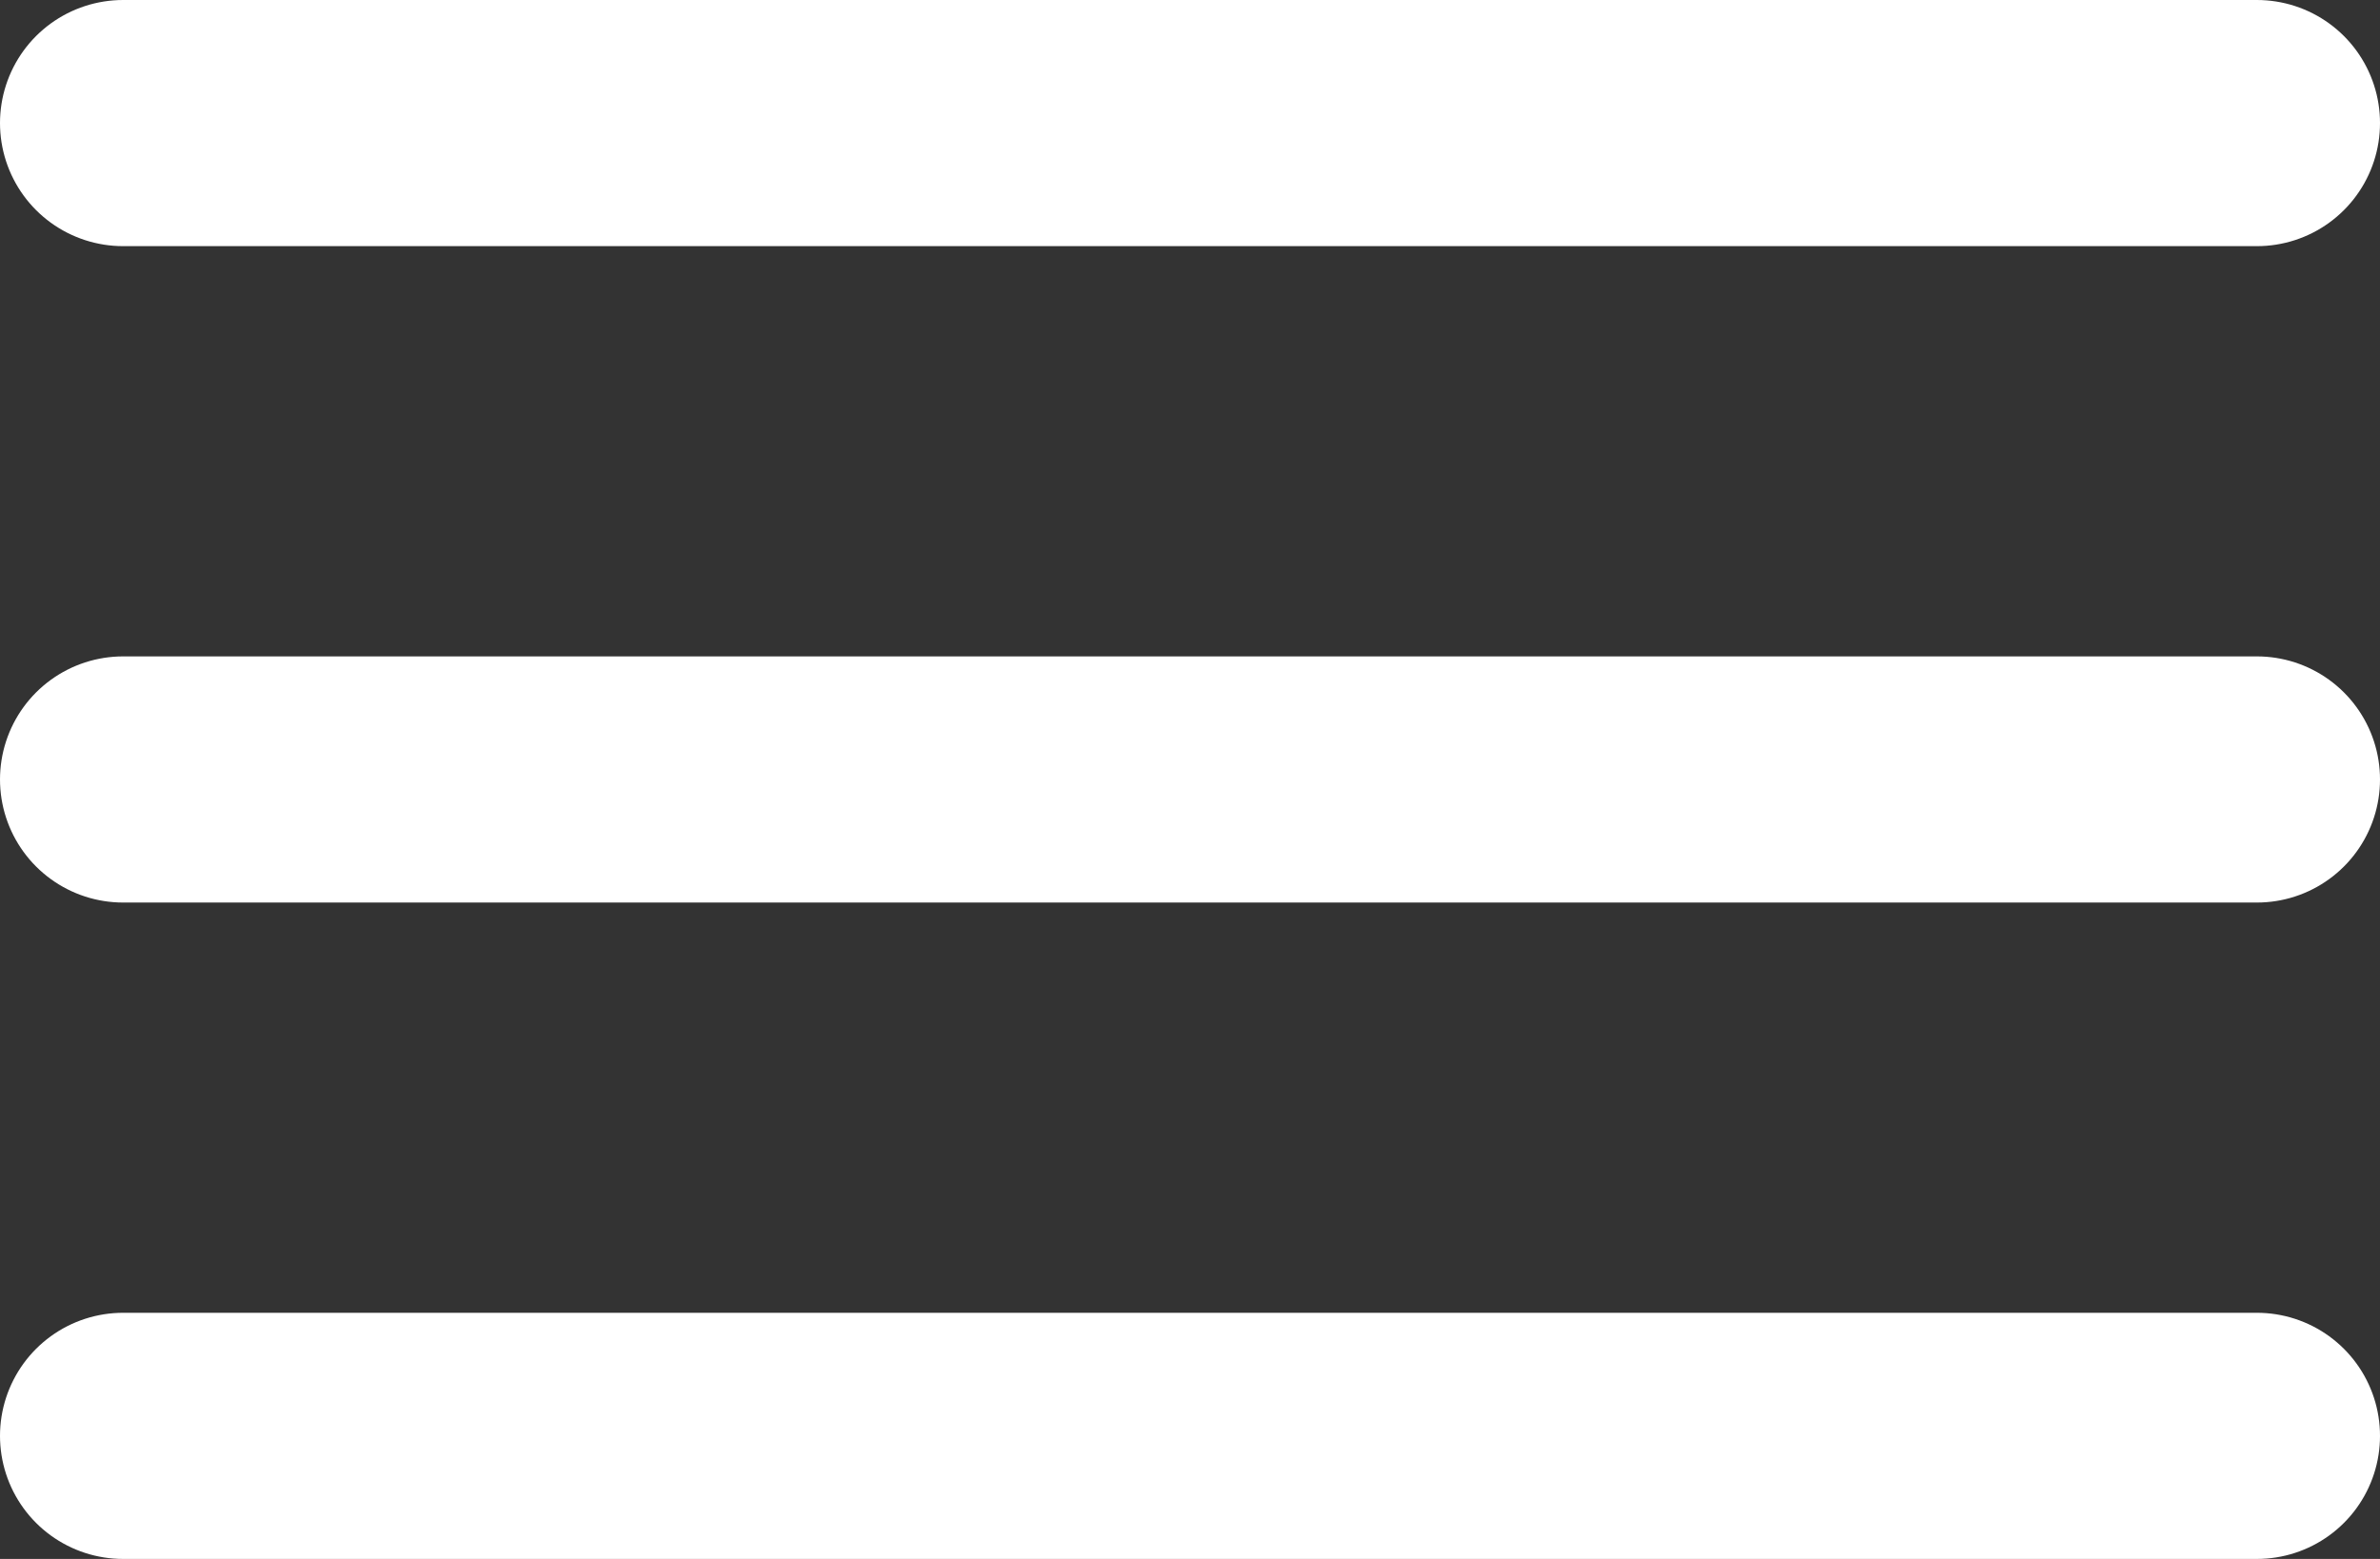 <svg width="29" height="19" viewBox="0 0 29 19" fill="none" xmlns="http://www.w3.org/2000/svg">
<rect x="0" y="0" width="29" height="19" fill="#333333" stroke="none"/>
<path d="M1.5 17.5H27.5M1.5 9.5H27.5M1.5 1.5H27.5" stroke="white" stroke-width="3" stroke-linecap="round" stroke-linejoin="round"/>
</svg>
